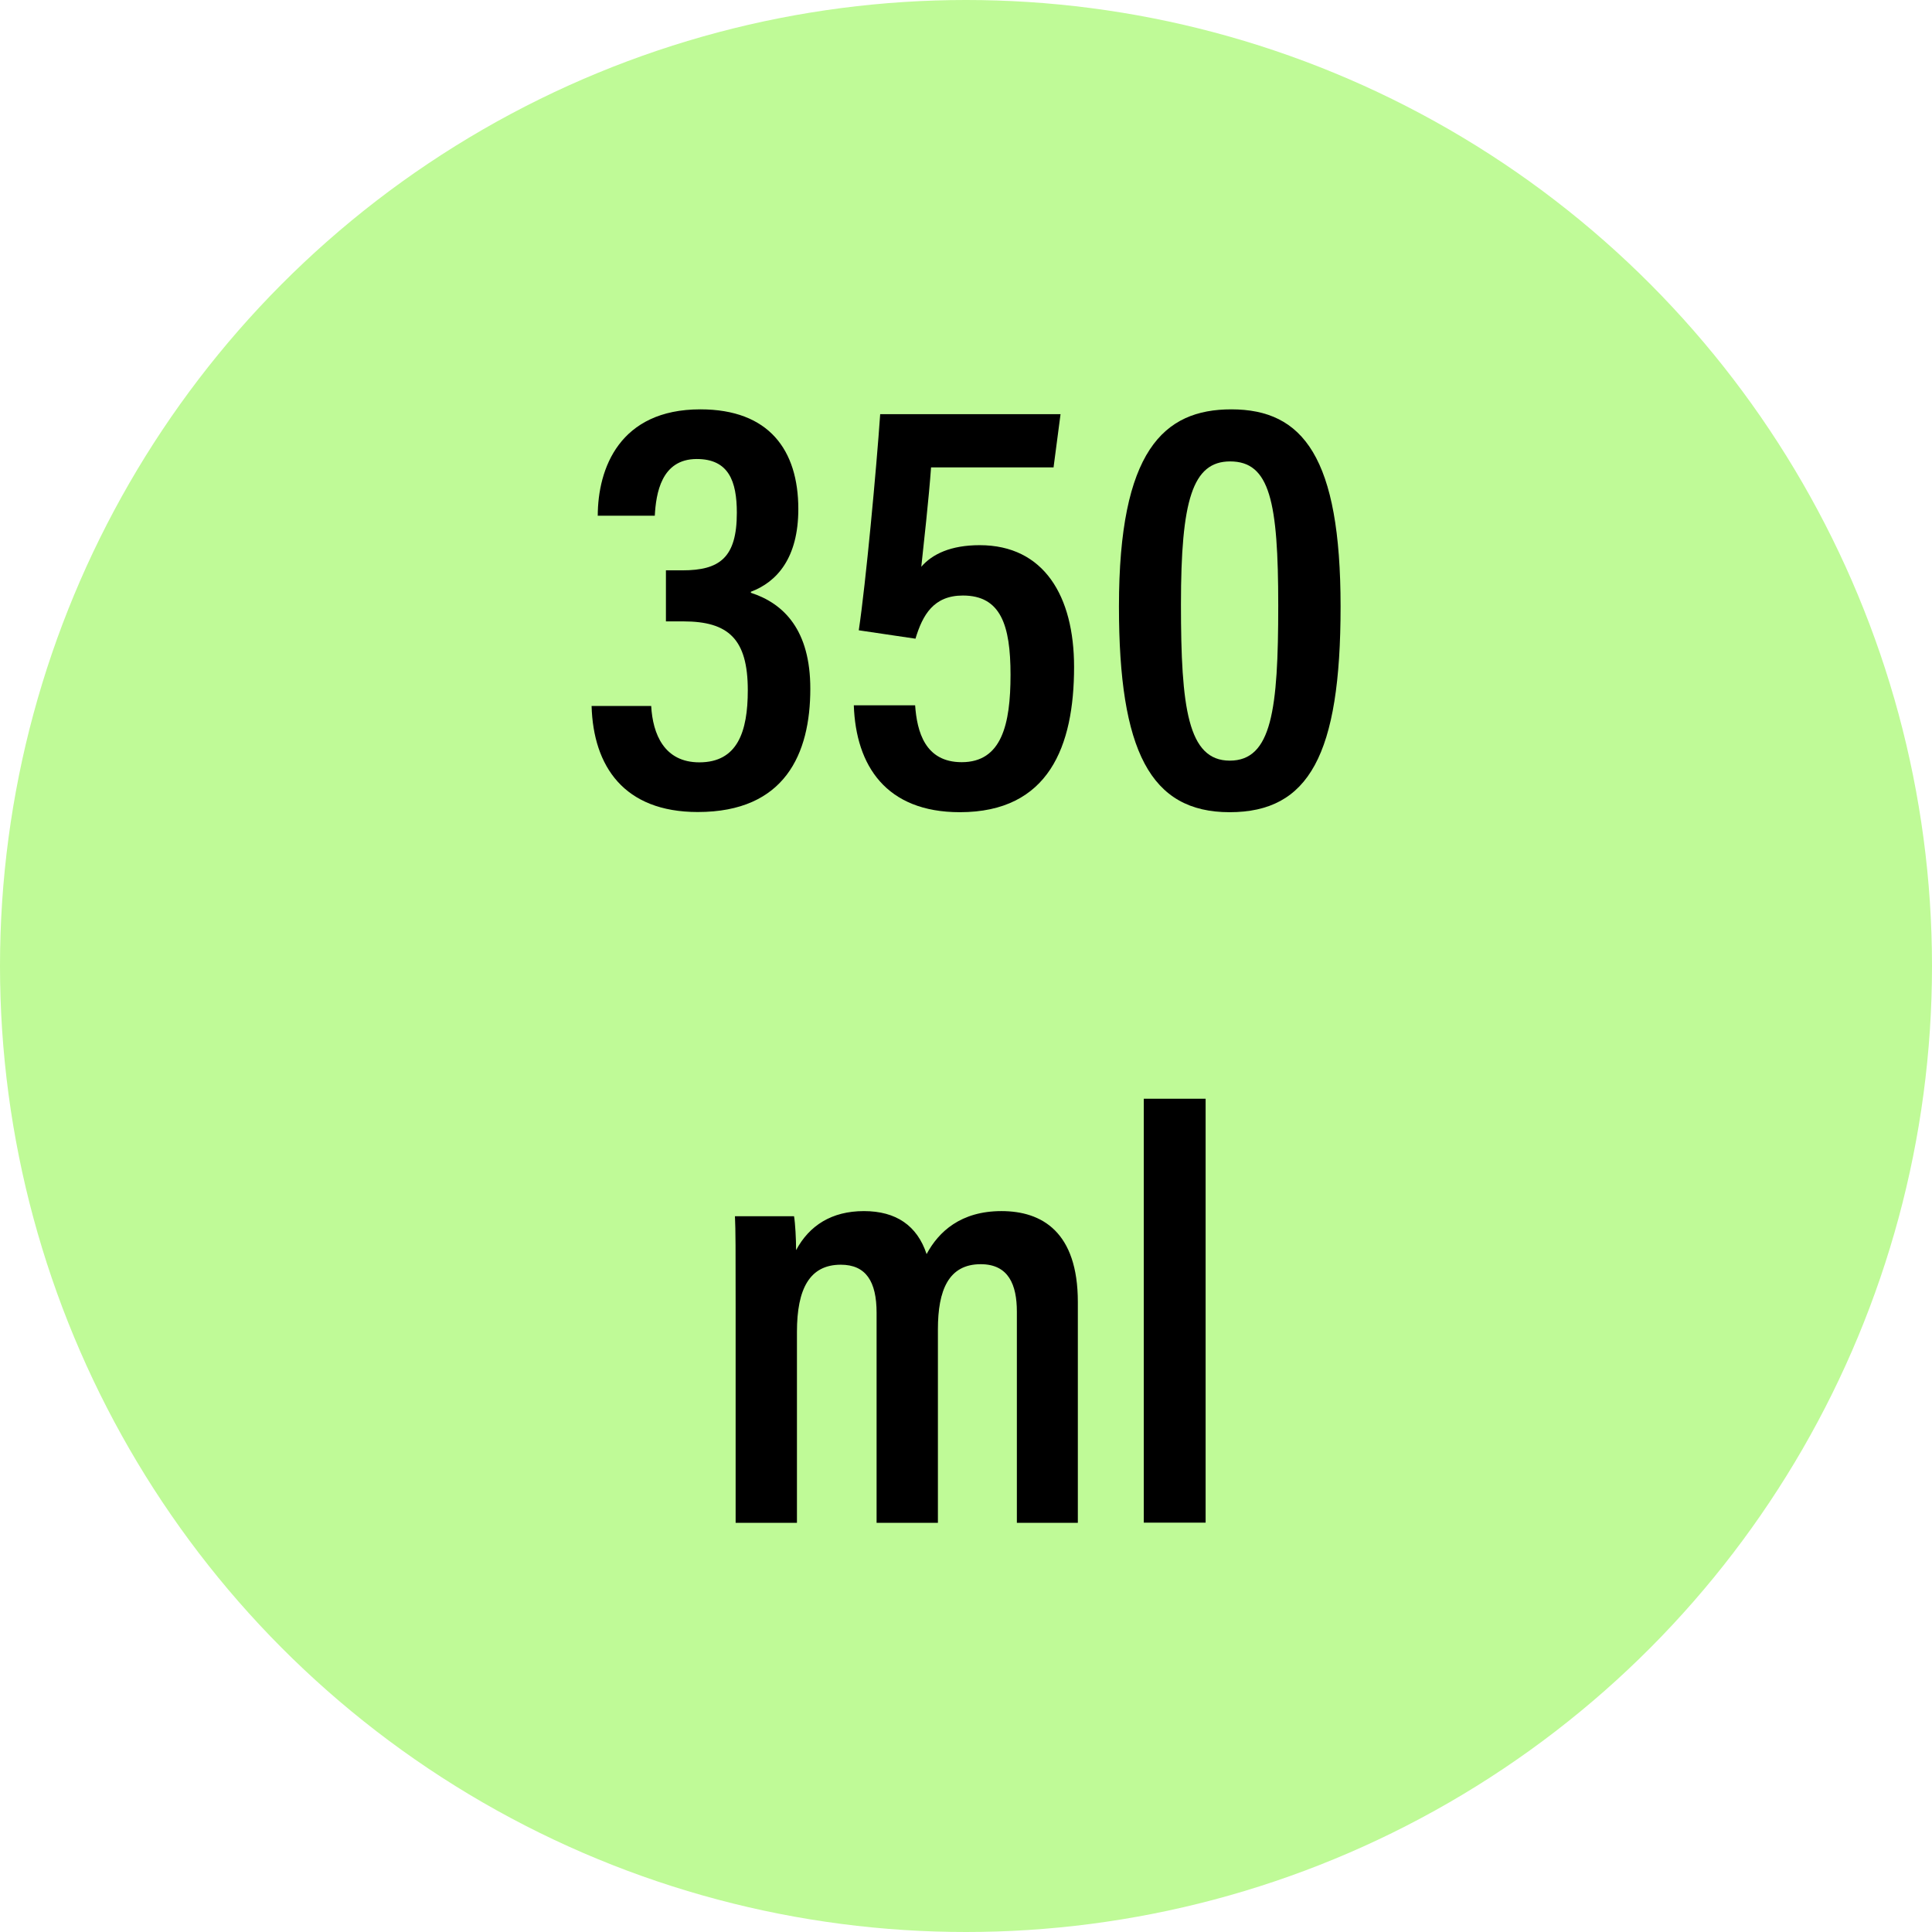 <svg xmlns="http://www.w3.org/2000/svg" id="Layer_2" data-name="Layer 2" viewBox="0 0 112.8 112.8"><defs><style>
      .cls-1 {
        fill: #bffa97;
      }
    </style></defs><g id="Layer_1-2" data-name="Layer 1"><circle class="cls-1" cx="56.4" cy="56.4" r="56.4"></circle><g><path d="M34.9,30.13c0-2.79,1.28-6.23,5.99-6.23,4.01,0,5.72,2.38,5.72,5.82,0,2.86-1.25,4.26-2.77,4.83v.06c1.94.63,3.47,2.19,3.47,5.6,0,3.8-1.48,7.2-6.57,7.2-4.31,0-6.1-2.67-6.2-6.19h3.48c.09,1.64.76,3.29,2.81,3.29,2.23,0,2.83-1.79,2.83-4.21,0-2.98-1.12-4.02-3.76-4.02h-1.02v-2.98h.96c2.18,0,3.18-.74,3.18-3.36,0-1.85-.48-3.14-2.34-3.14-2.08,0-2.38,2.03-2.45,3.31h-3.32Z"></path><path d="M61.5,27.29h-7.14c-.12,1.72-.45,4.69-.57,5.8.64-.74,1.72-1.26,3.41-1.26,3.75,0,5.51,2.97,5.51,7.11,0,4.62-1.47,8.48-6.67,8.48-4.31,0-6.07-2.72-6.19-6.24h3.58c.11,1.54.58,3.32,2.72,3.32,2.33,0,2.85-2.2,2.85-5.1s-.57-4.63-2.78-4.63c-1.71,0-2.35,1.13-2.77,2.52l-3.31-.49c.41-2.74,1.03-9.43,1.25-12.62h10.53l-.41,3.12Z"></path><path d="M78.27,35.42c0,8.67-1.86,12-6.48,12s-6.46-3.57-6.46-12.01c0-9.09,2.61-11.51,6.56-11.51,4.19,0,6.38,2.8,6.38,11.52ZM68.95,35.29c0,6.02.4,9.12,2.85,9.12s2.83-2.97,2.83-9.05-.49-8.42-2.81-8.42c-2.2,0-2.87,2.28-2.87,8.35Z"></path><path d="M42.95,76.38c0-3.42,0-4.57-.04-5.37h3.45c.07.41.12,1.32.12,1.98.77-1.44,2.08-2.28,3.96-2.28s3.11.85,3.66,2.51c.7-1.31,2-2.51,4.37-2.51s4.46,1.22,4.46,5.31v12.89h-3.56v-12.33c0-1.56-.48-2.77-2.11-2.77-1.88,0-2.5,1.52-2.5,3.8v11.3h-3.58v-12.26c0-1.83-.62-2.81-2.09-2.81-1.82,0-2.56,1.41-2.56,3.92v11.15h-3.58v-12.53Z"></path><path d="M66.78,88.9v-24.75h3.61v24.75h-3.61Z"></path></g></g></svg>